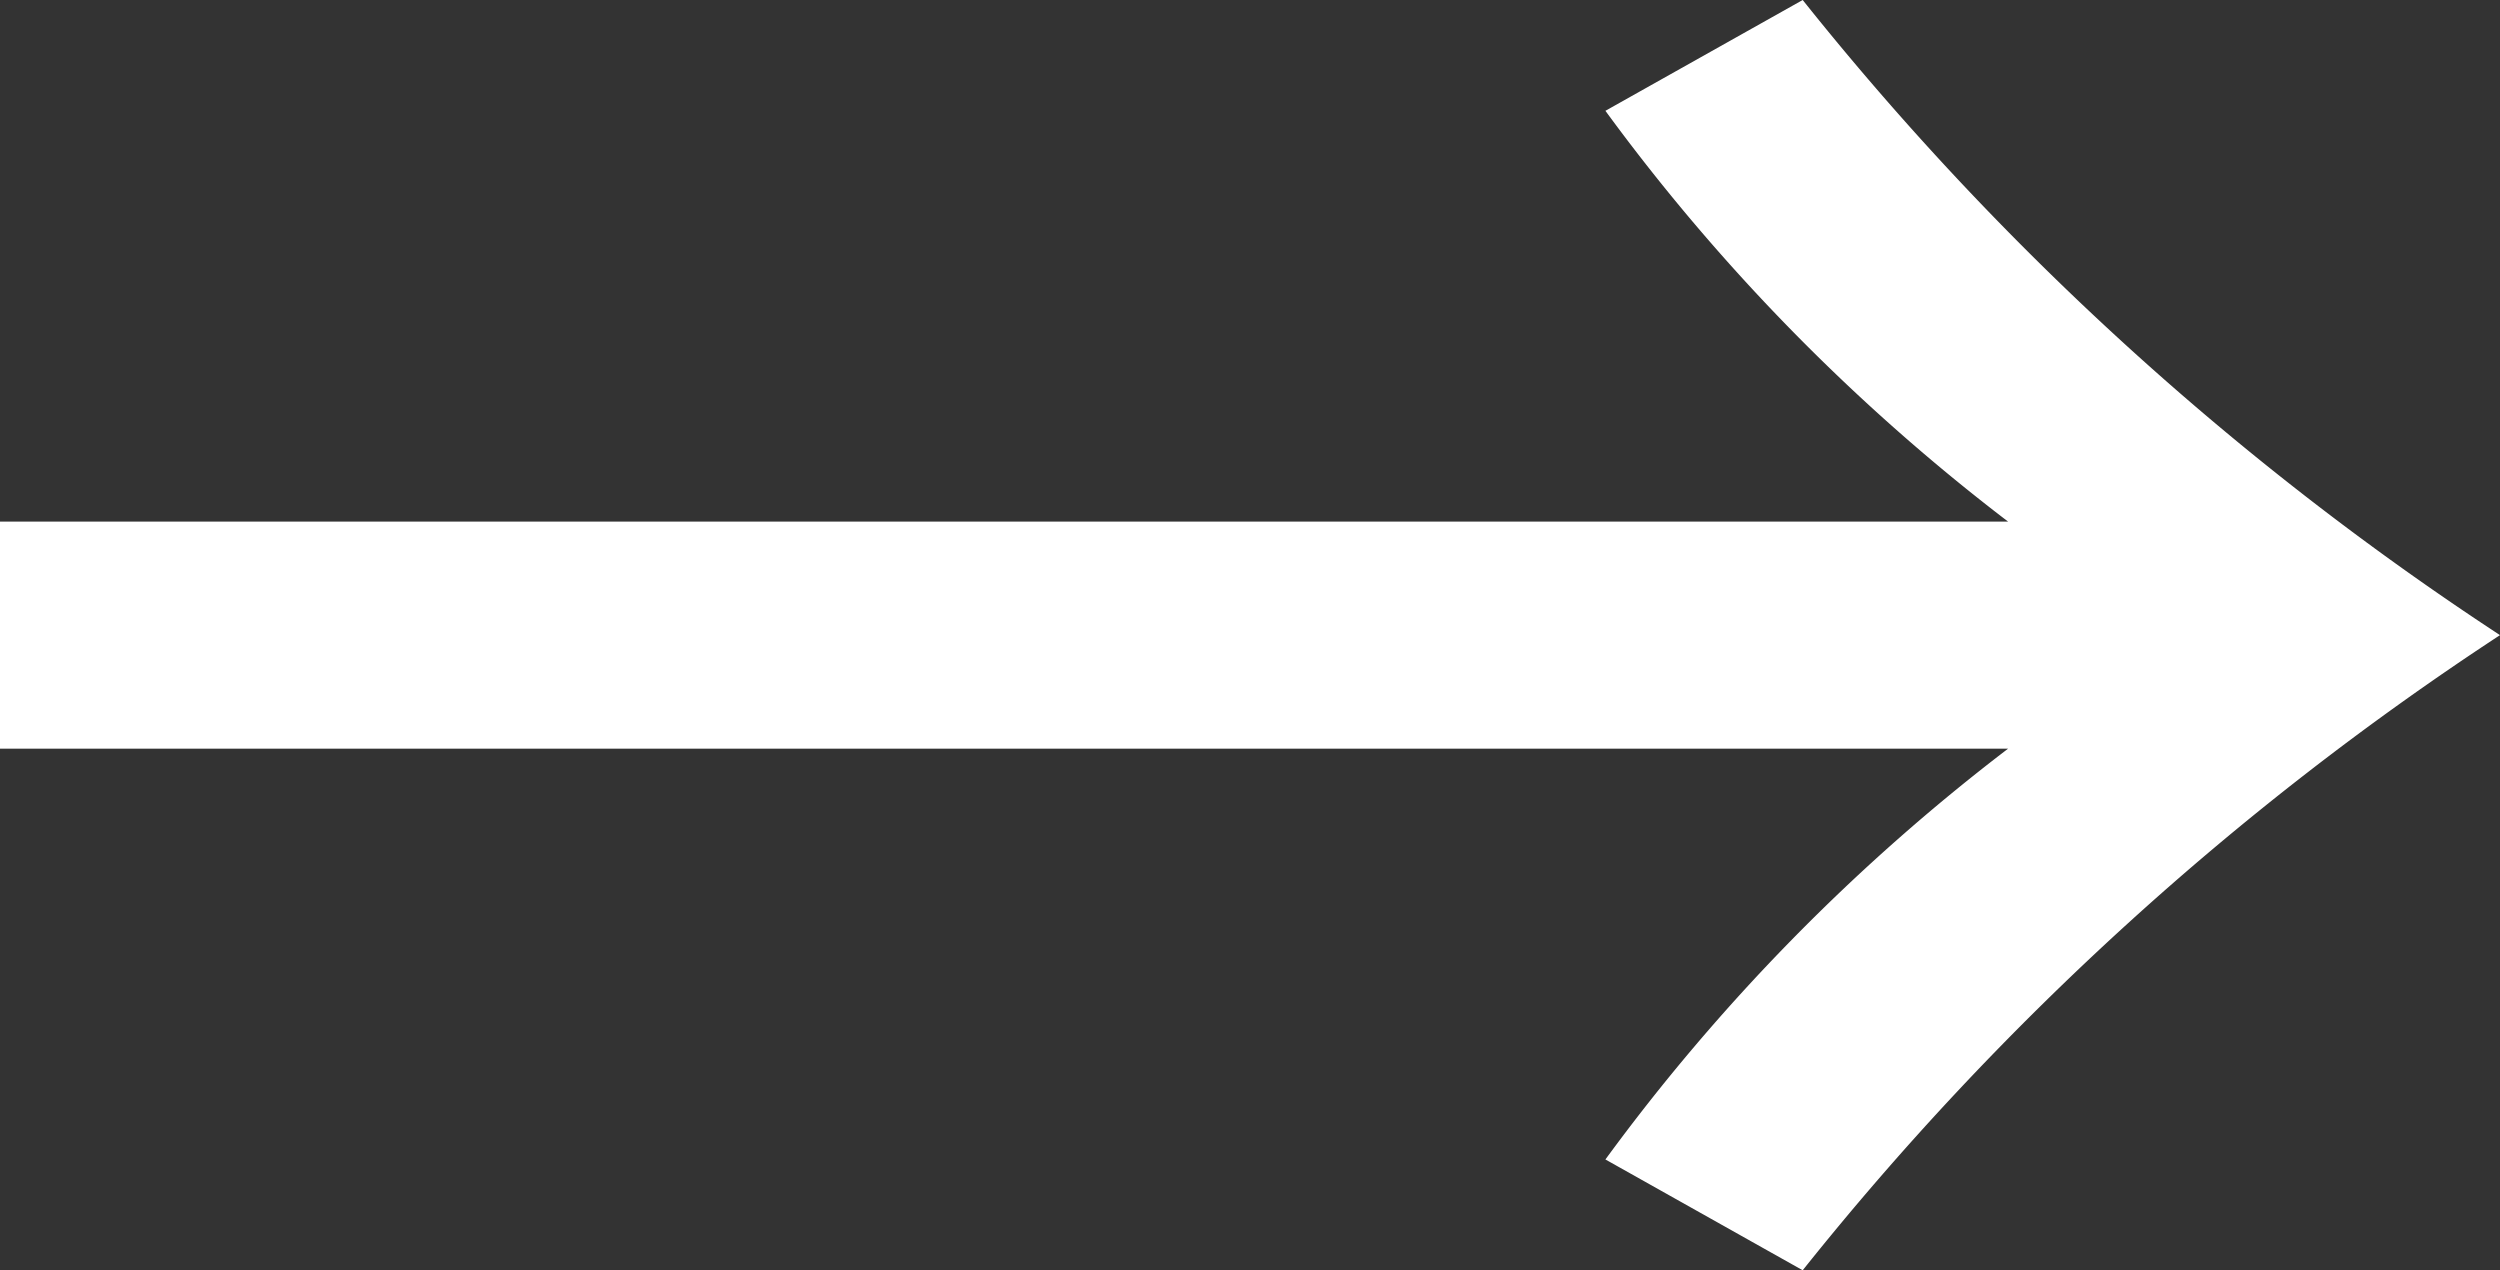 <svg xmlns="http://www.w3.org/2000/svg" width="27.75" height="14.1" viewBox="0 0 27.75 14.1">
  <rect x="0" y="0" width="27.75" height="14.1" fill="#333333" stroke="none"/>
  <path id="パス_97" data-name="パス 97" d="M23.49-12.66H1.2v2.52H23.49a22.292,22.292,0,0,0-4.47,4.56l2.19,1.23a33.128,33.128,0,0,1,7.74-7.05,33.128,33.128,0,0,1-7.74-7.05l-2.19,1.23A22.292,22.292,0,0,0,23.49-12.66Z" transform="translate(-1.2 18.45)" fill="#fff"/>
</svg>
